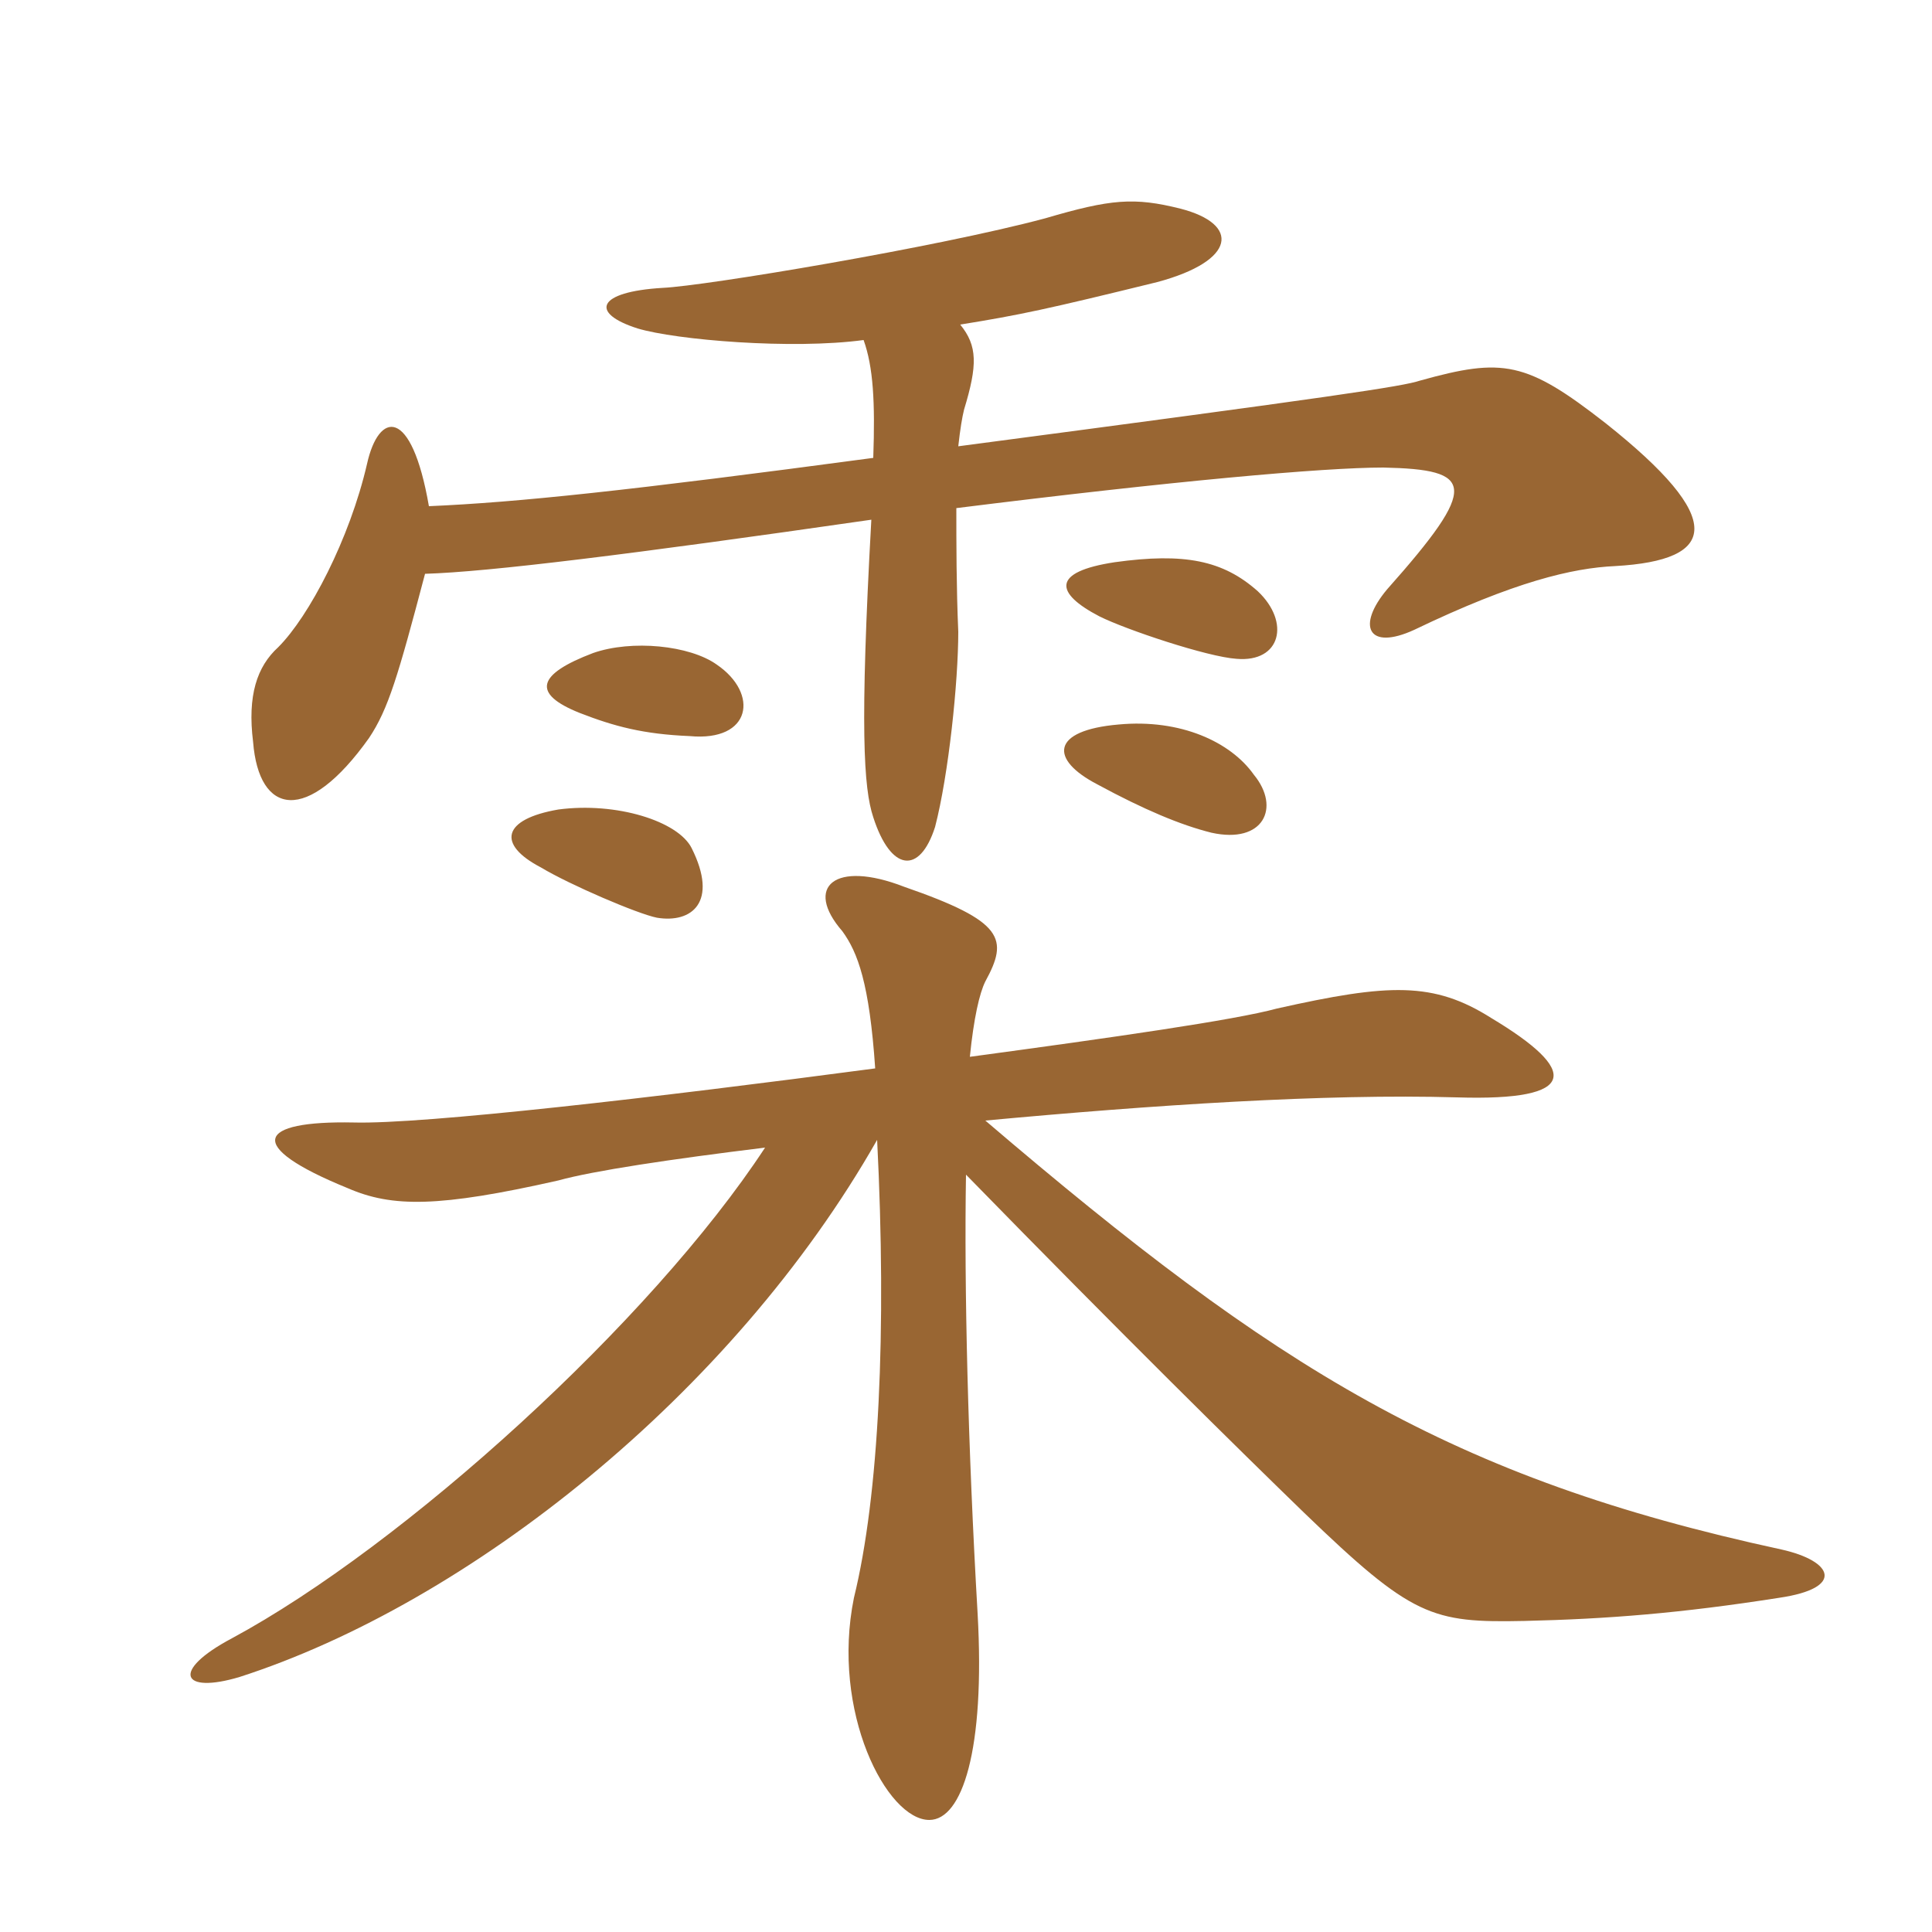 <svg xmlns="http://www.w3.org/2000/svg" xmlns:xlink="http://www.w3.org/1999/xlink" width="150" height="150"><path fill="#996633" padding="10" d="M75.30 82.05C75.60 79.05 76.05 77.10 76.50 76.20C78.30 72.90 78 71.55 70.20 68.85C64.80 66.75 62.40 68.85 65.40 72.30C66.60 73.95 67.50 76.35 67.95 82.95C51 85.20 32.85 87.30 27.45 87.15C19.95 87 18.90 88.95 27 92.25C30.45 93.75 34.05 93.75 43.35 91.65C46.05 90.90 52.05 90 59.40 89.10C50.55 102.60 31.35 120 18 127.20C13.20 129.75 14.10 131.55 18.60 130.20C36.30 124.50 56.85 108.30 68.10 88.50C68.85 103.35 68.25 116.10 66.30 124.05C64.50 132.90 68.85 141.30 72.15 141.30C74.70 141.30 76.50 135.90 75.90 125.25C75.15 112.35 74.85 99.90 75 91.20C87.30 103.80 96.30 112.65 101.25 117.45C109.65 125.55 111.15 126 118.35 125.85C124.80 125.70 130.50 125.25 138.15 124.05C143.25 123.30 142.35 121.20 138.30 120.30C112.65 114.75 99.15 106.35 76.50 87C89.40 85.80 102.90 84.90 113.10 85.20C122.70 85.50 122.55 83.10 115.80 79.05C111.30 76.20 107.85 76.35 99.15 78.30C95.85 79.20 86.40 80.55 75.30 82.05ZM53.70 65.85C52.65 63.75 47.85 62.25 43.35 62.85C39 63.60 38.55 65.55 42 67.35C44.25 68.70 49.50 70.95 51 71.25C53.70 71.70 55.80 70.05 53.70 65.85ZM97.35 60.15C95.55 57.60 91.65 55.80 86.85 56.25C81.60 56.70 81.45 58.95 85.20 60.90C88.80 62.85 91.65 64.05 94.05 64.65C98.10 65.55 99.45 62.70 97.35 60.15ZM55.65 51.60C53.55 50.10 49.05 49.65 46.05 50.70C41.70 52.35 41.25 53.85 45 55.35C47.70 56.40 49.95 57 53.55 57.15C58.35 57.60 58.95 53.85 55.65 51.60ZM97.65 45.90C94.95 43.50 91.95 42.90 86.55 43.65C81.60 44.40 81.90 46.05 85.35 47.85C87.45 48.90 93.75 51 96 51.15C99.45 51.45 100.20 48.30 97.65 45.90ZM67.05 26.40C67.80 28.50 67.95 31.20 67.80 35.55C48.75 38.10 40.20 39 33.30 39.30C31.95 31.50 29.40 31.95 28.50 36C27.15 41.85 24 47.85 21.60 50.25C19.95 51.75 19.20 54 19.65 57.60C20.10 63.30 23.85 64.05 28.65 57.30C30.15 55.05 30.90 52.50 33 44.55C37.95 44.40 48.90 43.05 67.65 40.35C66.75 56.55 67.05 61.20 67.80 63.45C69.15 67.65 71.40 67.95 72.60 64.20C73.65 60.15 74.40 52.95 74.40 49.05C74.25 45.60 74.25 42.15 74.25 39.45C91.05 37.35 102.75 36.30 107.40 36.30C114.45 36.45 114.90 37.65 107.70 45.75C105.30 48.60 106.20 50.55 109.80 48.90C117.60 45.15 122.10 44.10 125.40 43.95C133.35 43.50 134.10 40.35 124.65 32.85C118.50 28.05 116.70 27.75 110.25 29.55C108.90 30 103.95 30.75 74.40 34.65C74.55 33.30 74.70 32.40 74.85 31.80C75.90 28.35 75.90 26.85 74.55 25.20C79.20 24.45 81.30 24 89.85 21.90C96 20.25 96.30 17.40 91.65 16.20C88.05 15.30 86.25 15.45 81.15 16.95C72.75 19.20 54.75 22.20 51.45 22.35C46.35 22.65 45.75 24.30 49.50 25.50C52.50 26.40 61.50 27.15 67.05 26.40Z"/></svg>